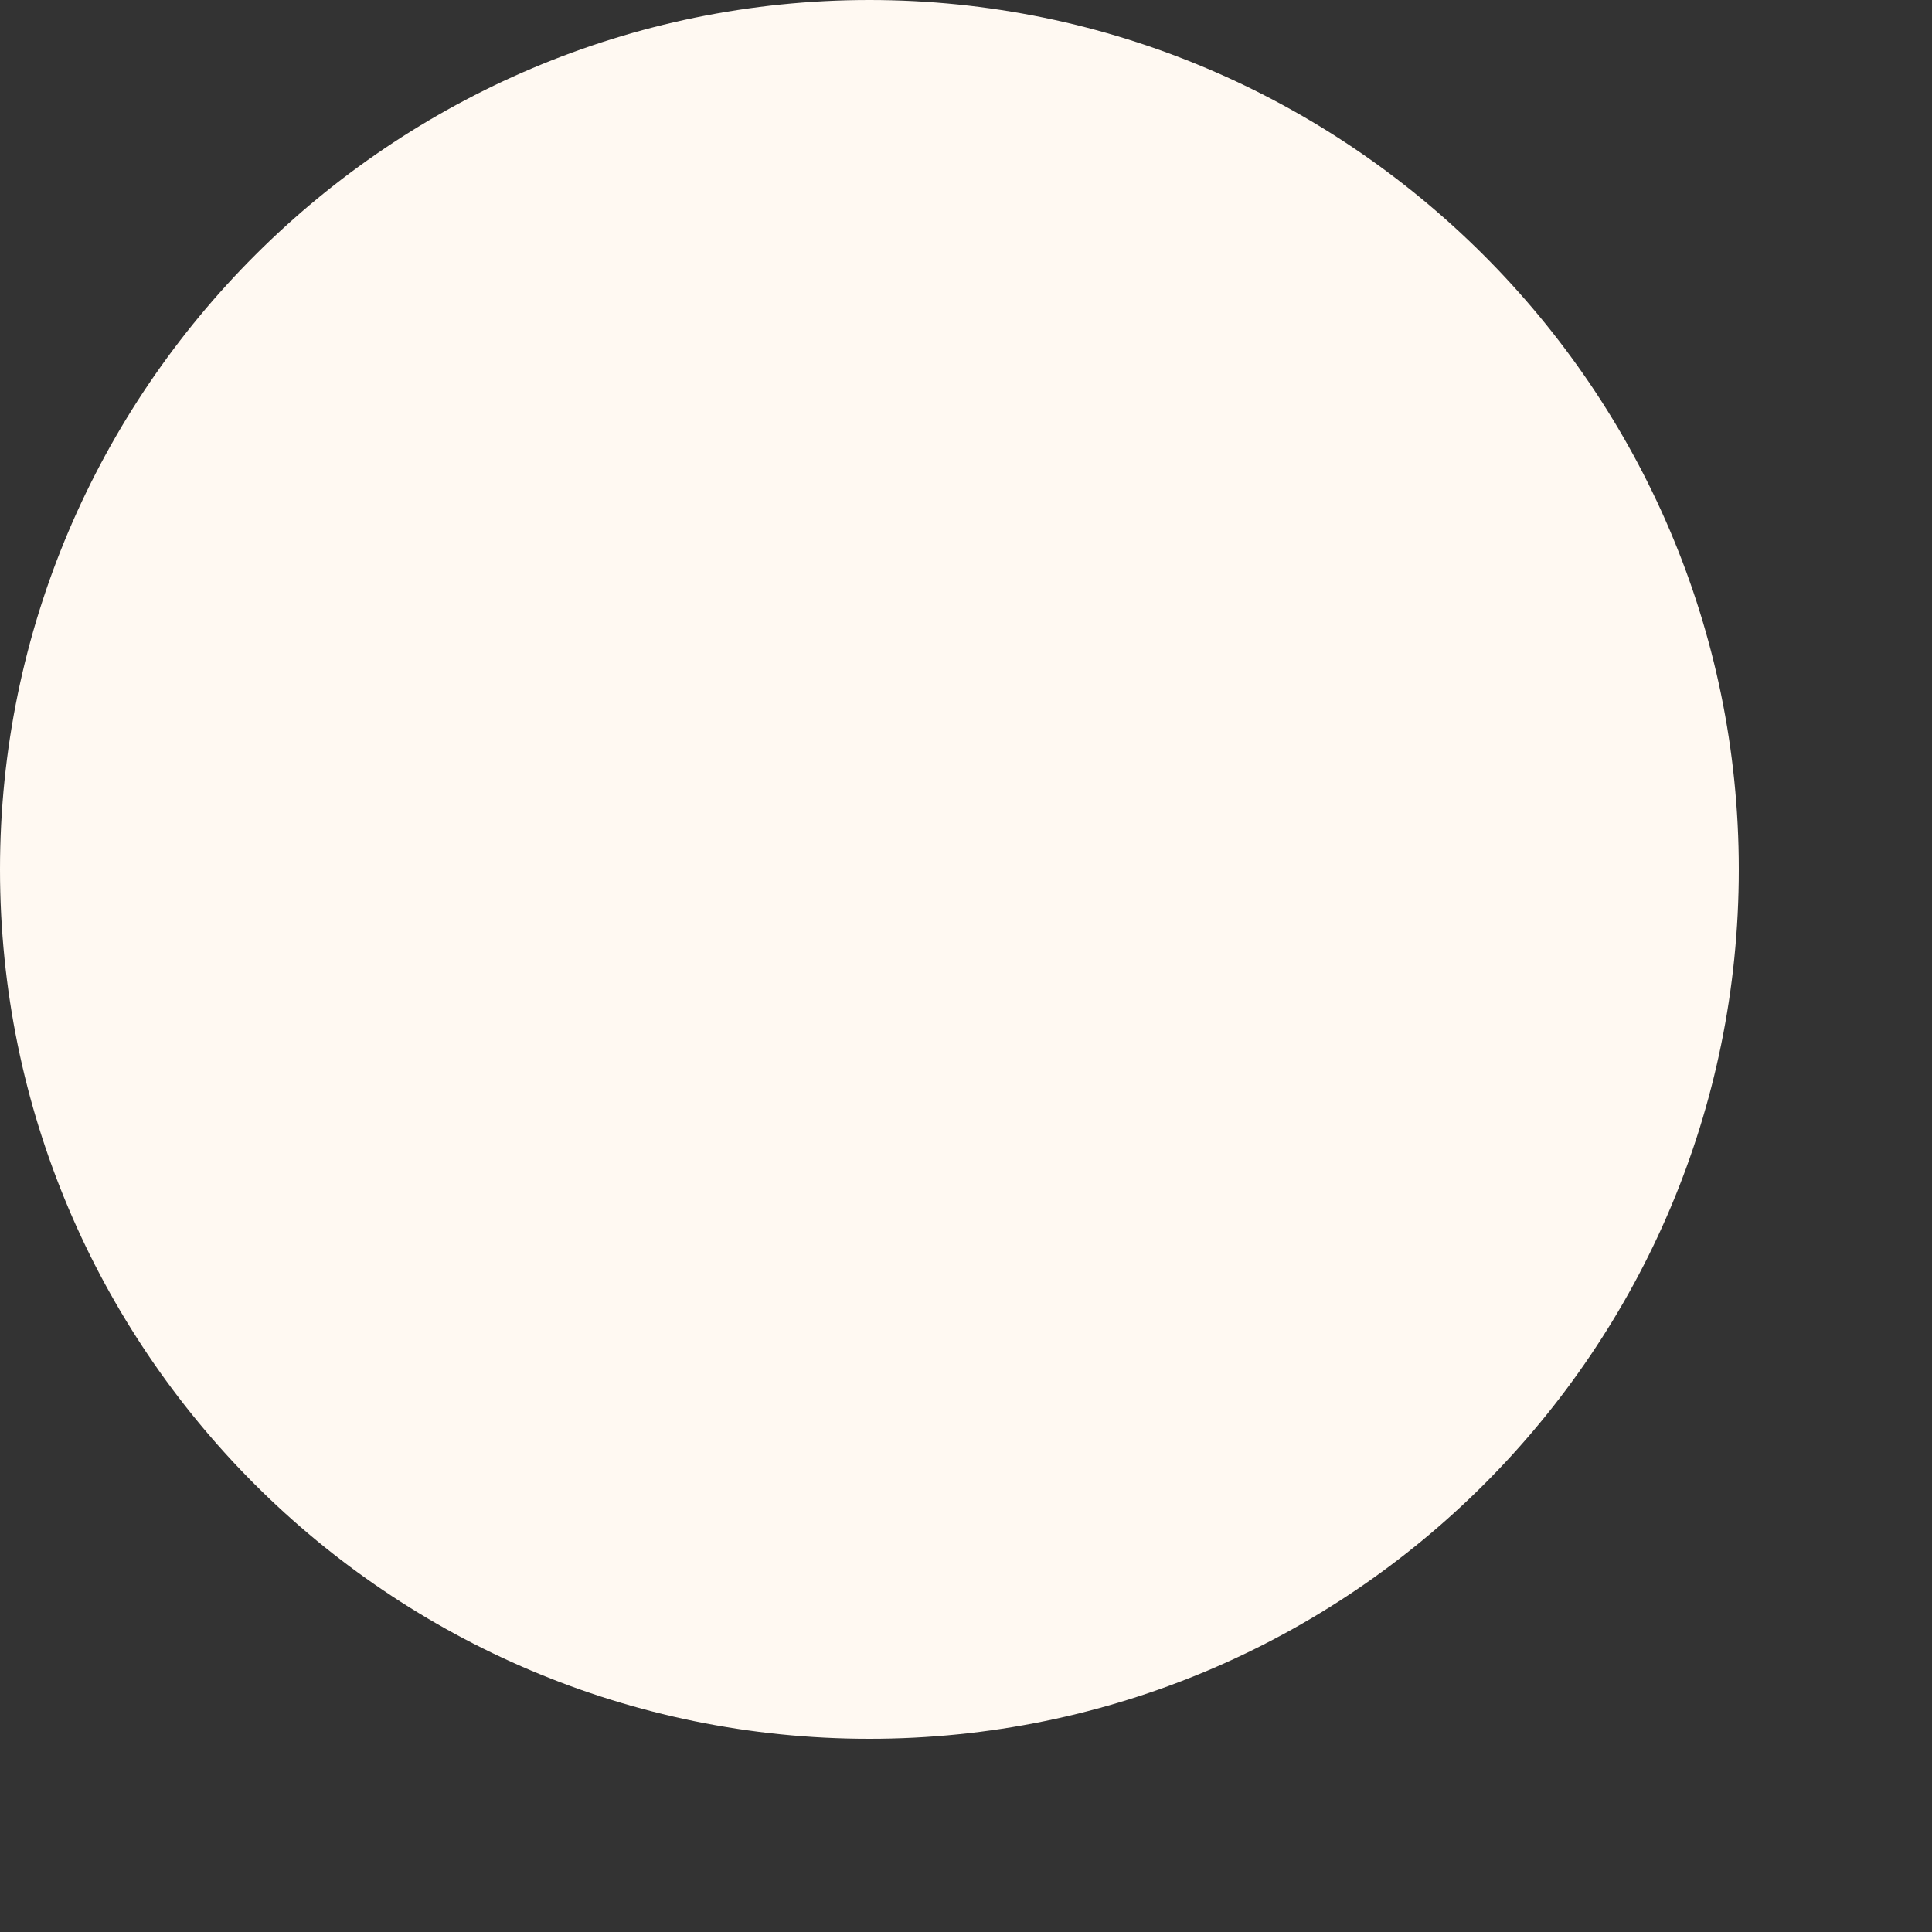 <?xml version="1.0" encoding="utf-8"?>
<svg xmlns="http://www.w3.org/2000/svg" fill="none" height="100%" overflow="visible" preserveAspectRatio="none" style="display: block;" viewBox="0 0 7 7" width="100%">
<rect x="0" y="0" width="7" height="7" fill="#333333" stroke="none"/>
<path d="M6.3 3.15C6.3 4.89 4.89 6.3 3.15 6.3C1.41 6.3 0 4.89 0 3.15C0 1.41 1.42 0 3.15 0C4.88 0 6.3 1.41 6.3 3.15Z" fill="#FFF9F2" id="Vector"/>
</svg>